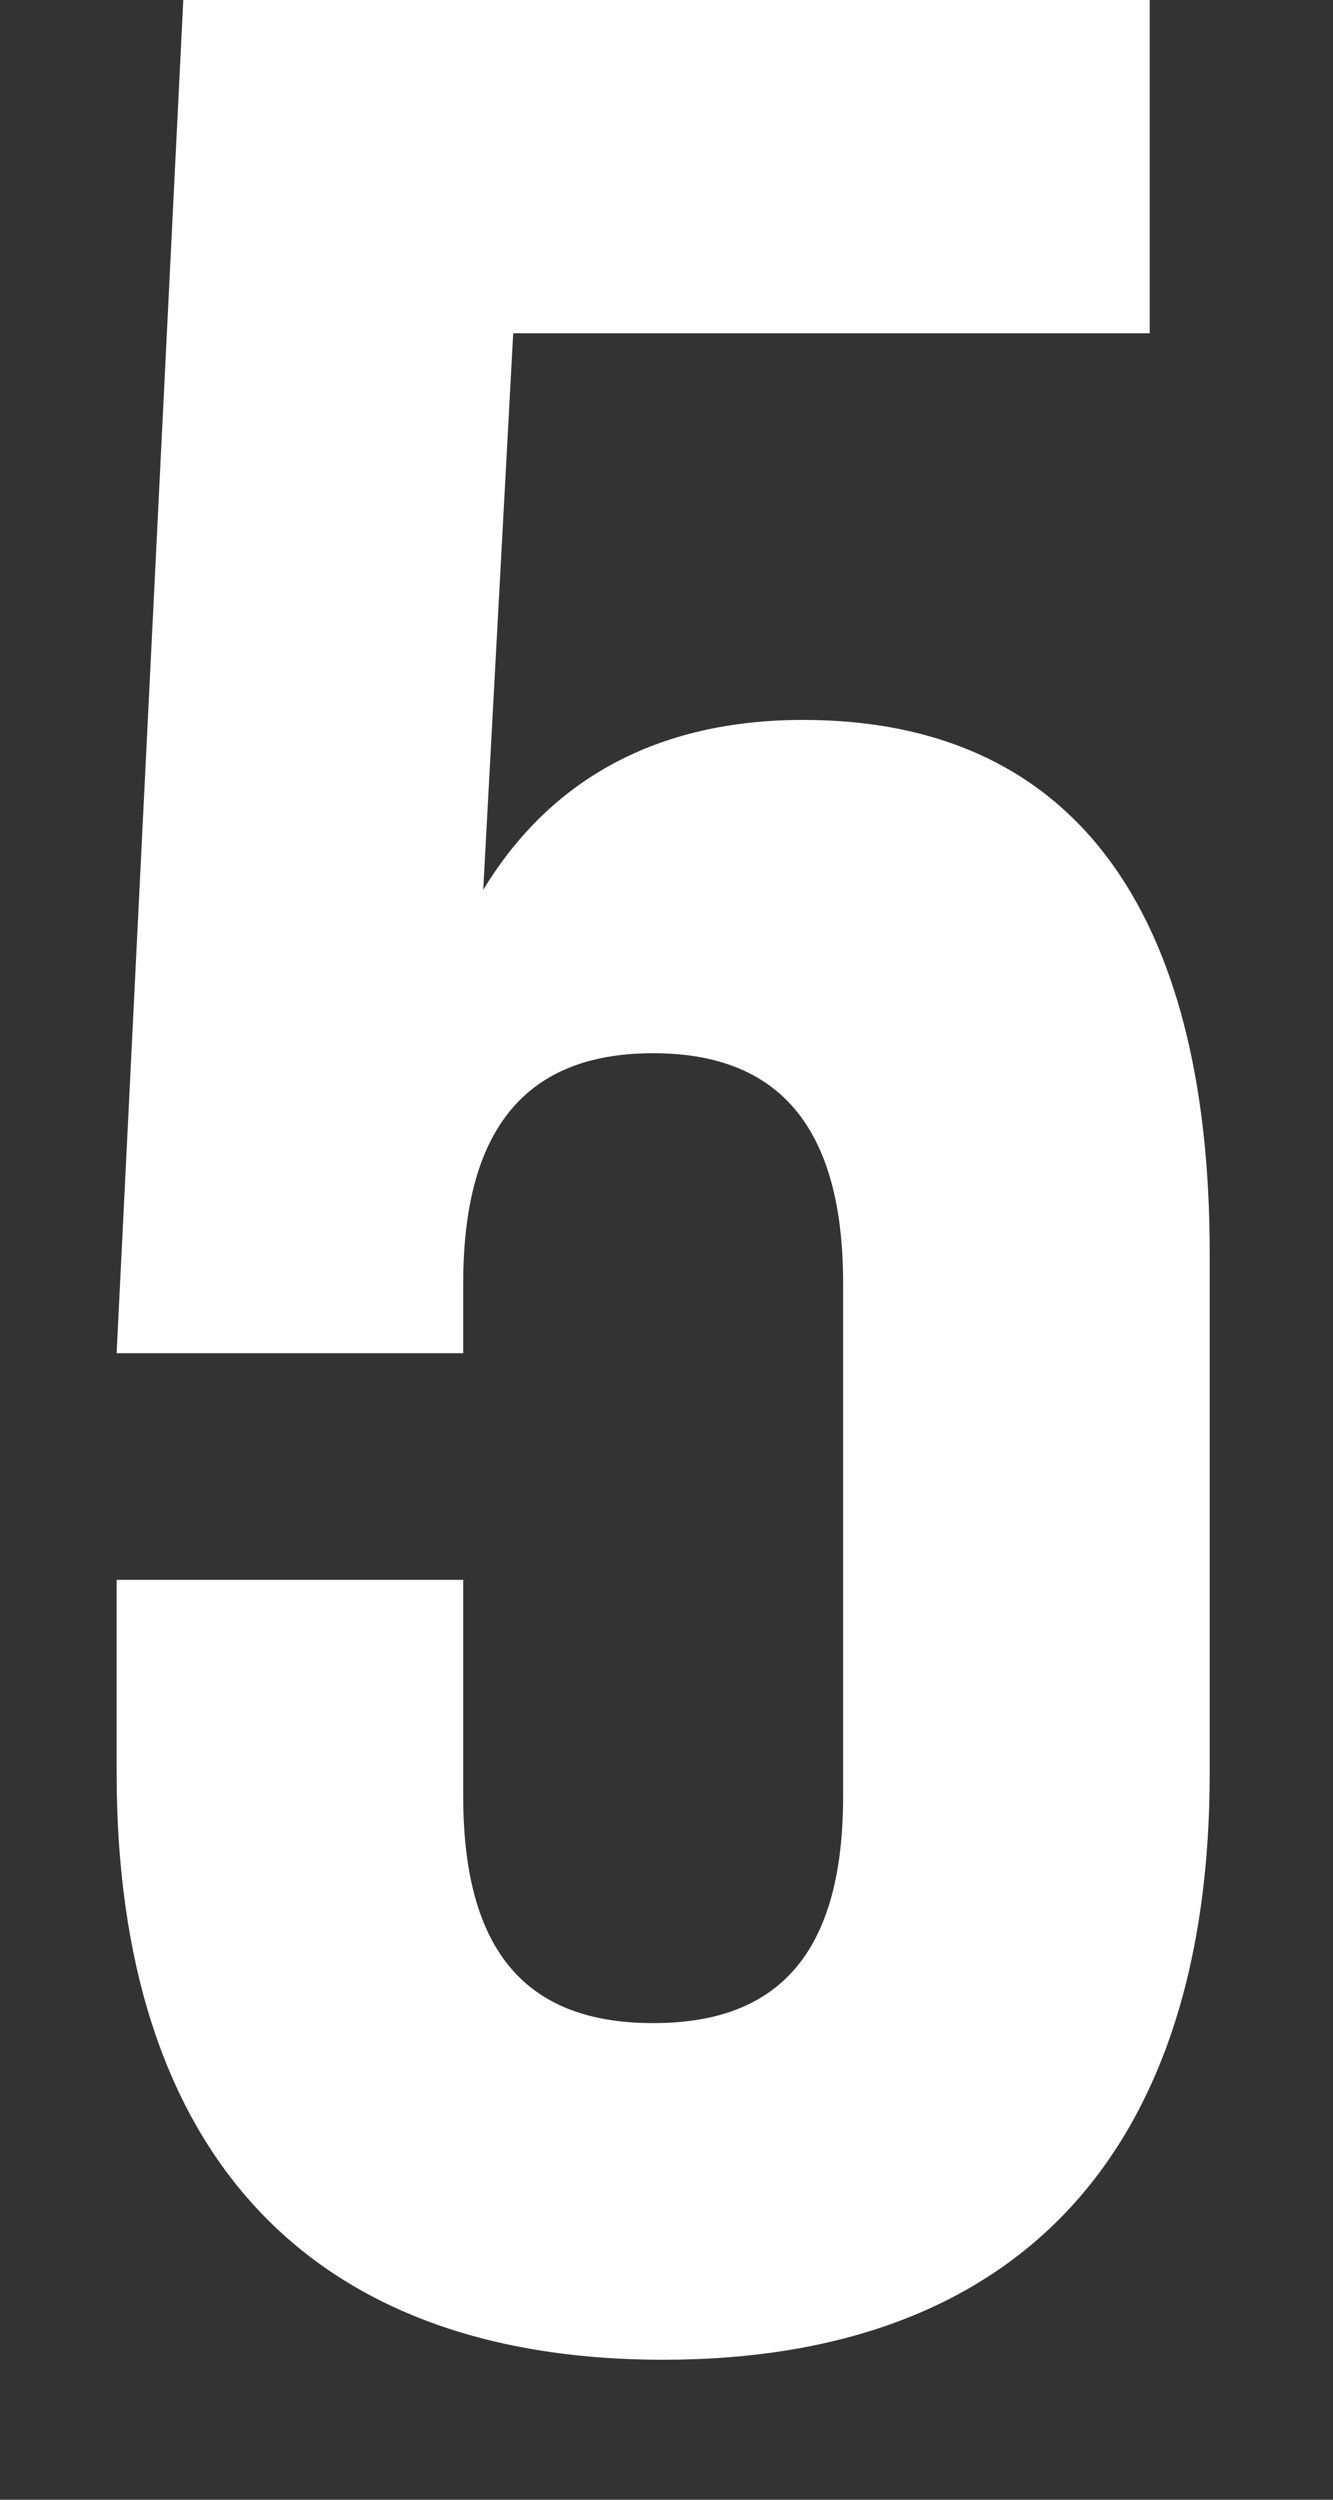 <?xml version="1.0" encoding="UTF-8"?> <svg xmlns="http://www.w3.org/2000/svg" width="8" height="15" viewBox="0 0 8 15" fill="none"><rect x="0" y="0" width="8" height="15" fill="#333333" stroke="none"/> <path d="M0.7 9.48V10.64C0.7 12.88 1.82 14.16 3.98 14.16C6.14 14.16 7.26 12.88 7.26 10.64V7.52C7.26 5.46 6.44 4.32 4.82 4.32C3.94 4.32 3.3 4.68 2.9 5.34L3.08 2H6.9V-9.53674e-07H1.1L0.7 8.12H2.78V7.7C2.78 6.7 3.22 6.32 3.92 6.32C4.62 6.32 5.06 6.7 5.06 7.7V10.78C5.06 11.78 4.62 12.14 3.92 12.14C3.22 12.14 2.78 11.78 2.78 10.78V9.48H0.7Z" fill="white"></path> </svg> 